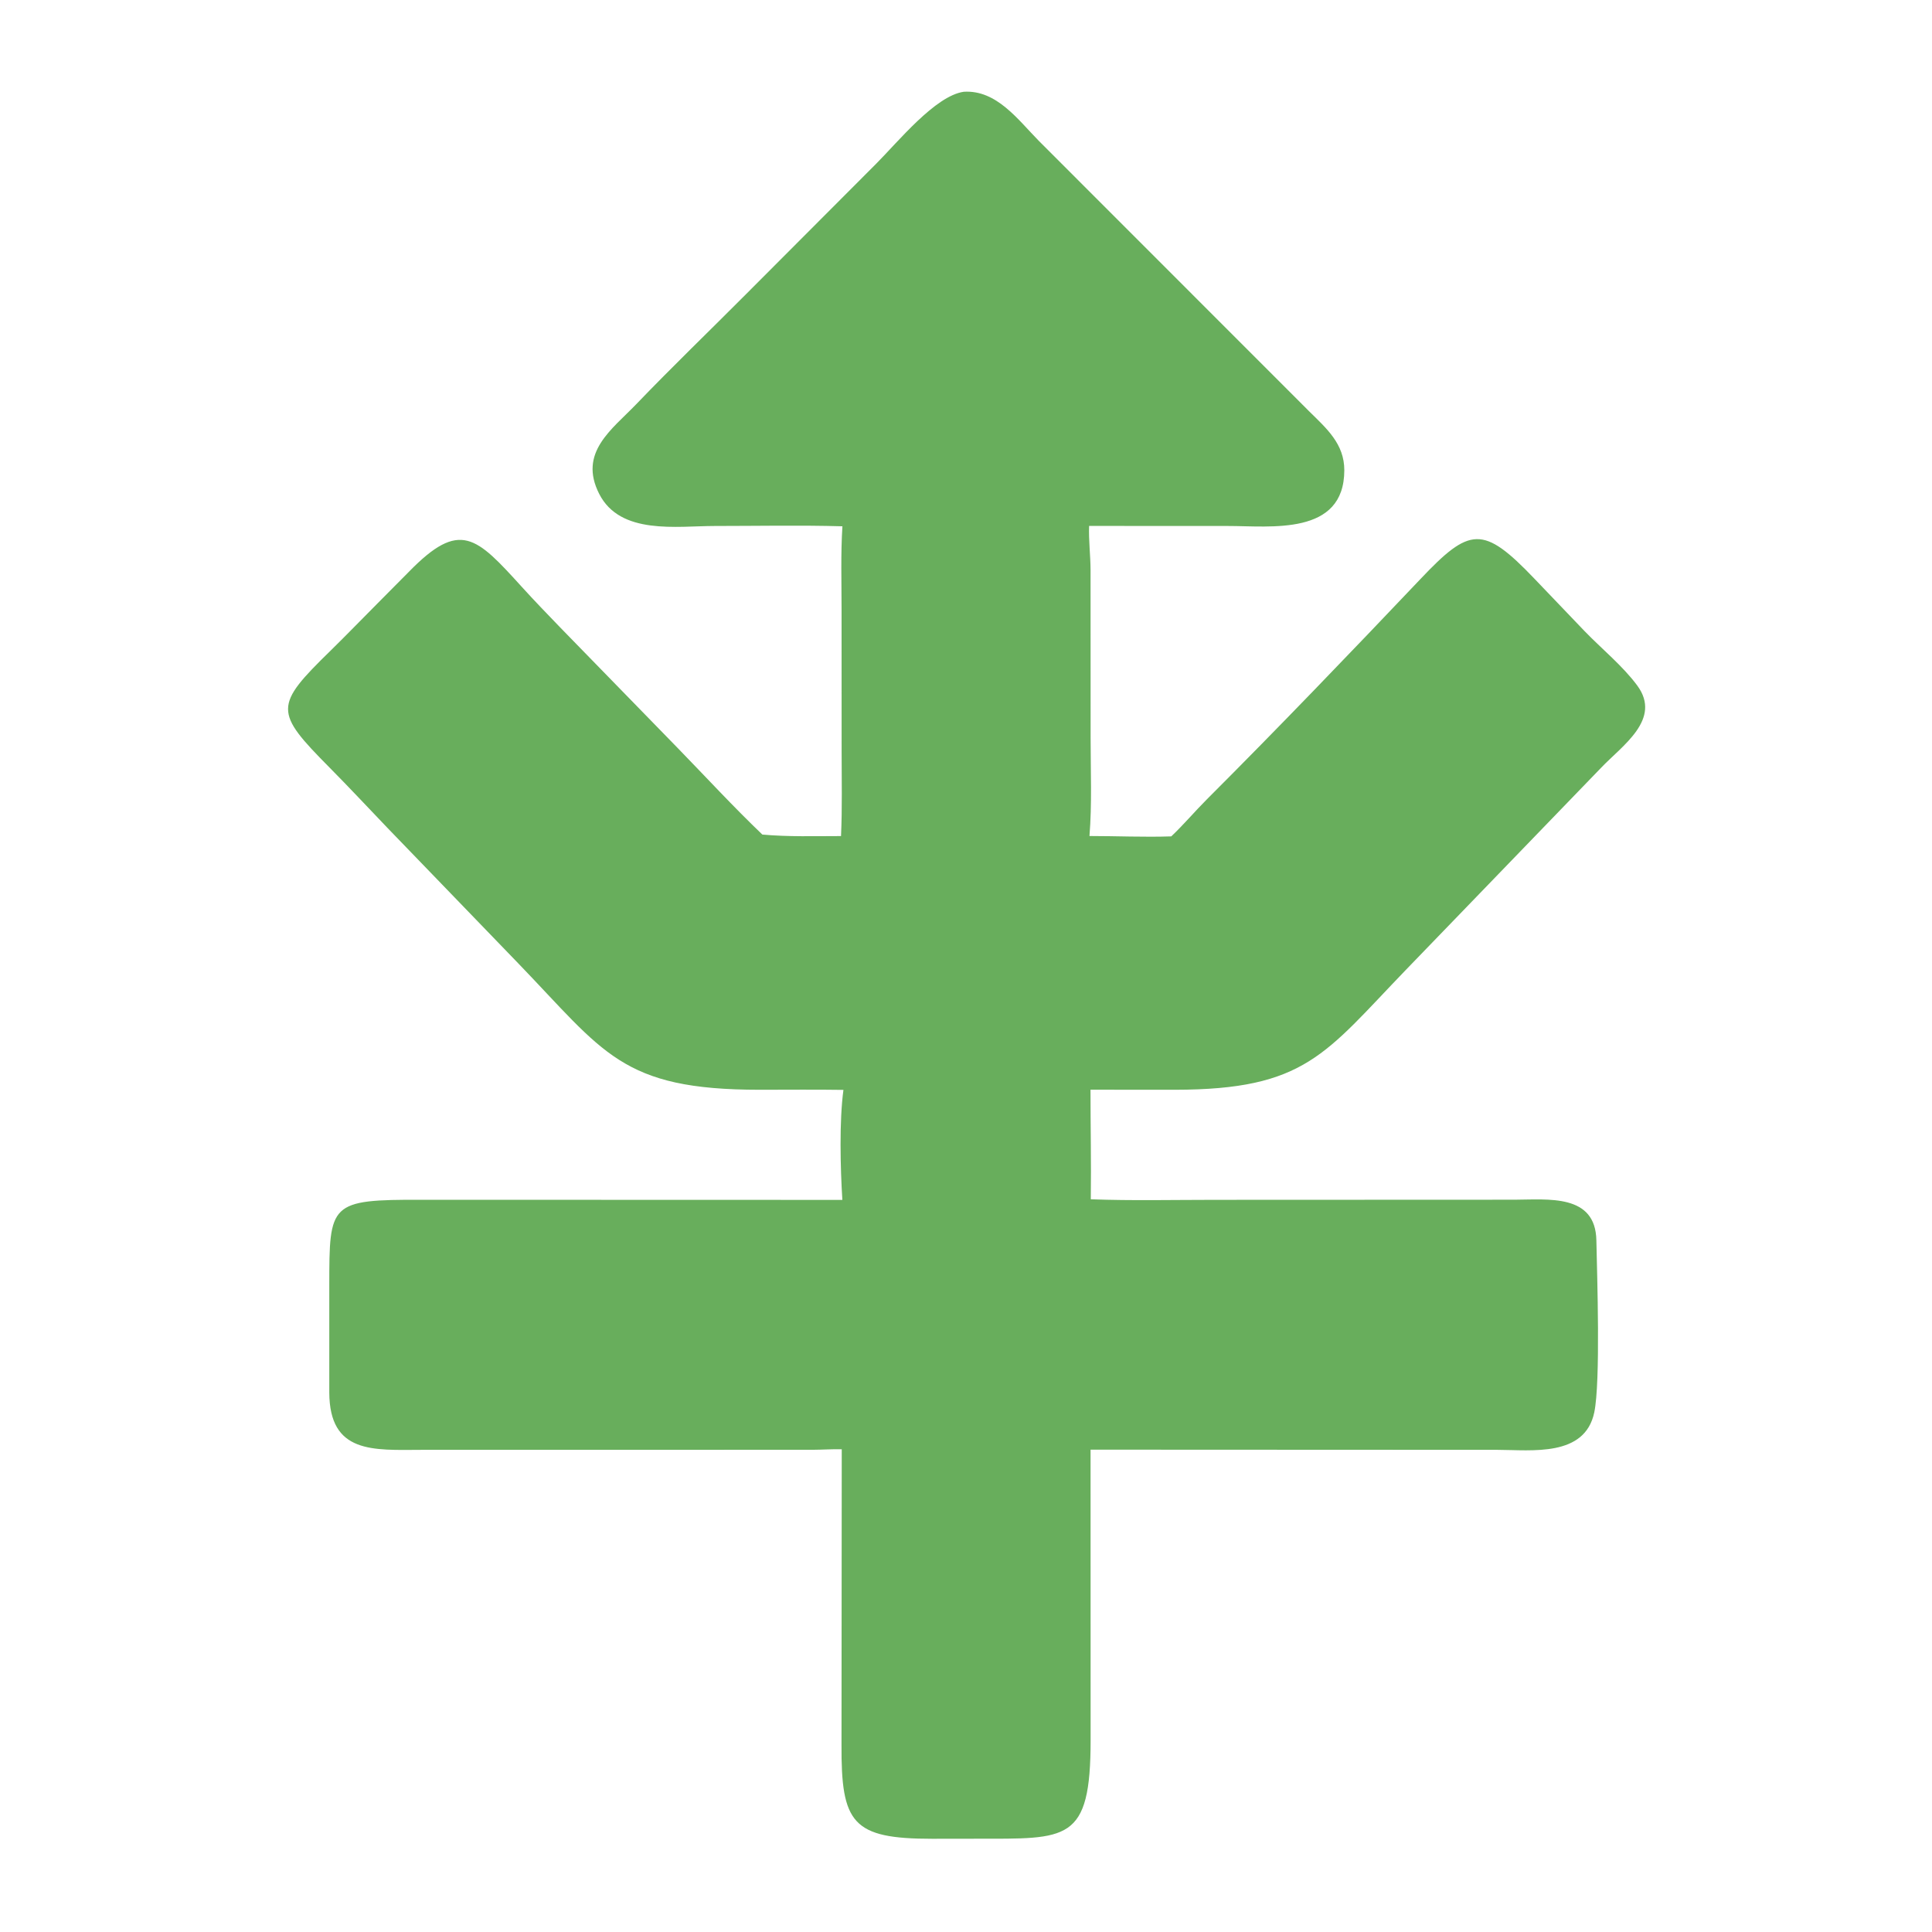 <?xml version="1.0" encoding="UTF-8"?> <svg xmlns="http://www.w3.org/2000/svg" width="32" height="32" viewBox="0 0 32 32" fill="none"><path d="M13.953 8.717C13.249 8.697 12.542 8.712 11.837 8.712C11.21 8.712 10.274 8.866 9.925 8.181C9.575 7.495 10.136 7.114 10.538 6.695C11.134 6.074 11.755 5.477 12.362 4.867L14.514 2.71C14.878 2.345 15.489 1.589 15.962 1.52C16.508 1.485 16.864 1.987 17.208 2.335L21.682 6.811C21.971 7.096 22.267 7.351 22.266 7.789C22.265 8.881 21.041 8.711 20.338 8.712L18.039 8.711C18.03 8.949 18.062 9.2 18.063 9.441L18.064 12.235C18.064 12.77 18.088 13.314 18.045 13.847C18.494 13.847 18.951 13.868 19.4 13.853C19.605 13.659 19.791 13.438 19.991 13.238C21.186 12.043 22.36 10.82 23.523 9.595C24.345 8.727 24.562 8.693 25.414 9.584L26.25 10.458C26.529 10.746 26.883 11.035 27.119 11.356C27.53 11.915 26.867 12.35 26.517 12.719L23.281 16.069C21.946 17.453 21.621 18.048 19.459 18.05L18.062 18.049C18.062 18.654 18.075 19.26 18.067 19.864C18.749 19.889 19.436 19.873 20.119 19.873L25.082 19.871C25.647 19.869 26.427 19.771 26.441 20.545C26.453 21.128 26.512 22.888 26.406 23.394C26.25 24.137 25.37 24.015 24.806 24.014L18.063 24.011L18.064 28.815C18.065 30.523 17.681 30.453 16.16 30.455L15.439 30.456C14.115 30.456 13.931 30.199 13.938 28.893L13.942 24.004C13.784 24.001 13.625 24.012 13.467 24.013L6.982 24.014C6.18 24.017 5.458 24.081 5.454 23.064L5.454 21.293C5.455 19.926 5.454 19.868 6.988 19.872L13.952 19.874C13.919 19.346 13.9 18.567 13.97 18.052C13.508 18.045 13.045 18.05 12.583 18.05C10.288 18.05 10.009 17.432 8.578 15.95L6.417 13.712C6.098 13.379 5.783 13.041 5.458 12.713C4.542 11.788 4.536 11.693 5.478 10.774C5.742 10.516 5.999 10.248 6.26 9.987L6.773 9.47C7.622 8.6 7.888 8.89 8.647 9.725C8.853 9.953 9.067 10.172 9.28 10.394L11.231 12.396C11.695 12.873 12.145 13.362 12.627 13.823C13.059 13.862 13.496 13.848 13.93 13.848C13.951 13.381 13.94 12.911 13.94 12.443L13.939 10.096C13.939 9.638 13.924 9.174 13.953 8.717Z" fill="#68AE5C"></path></svg> 